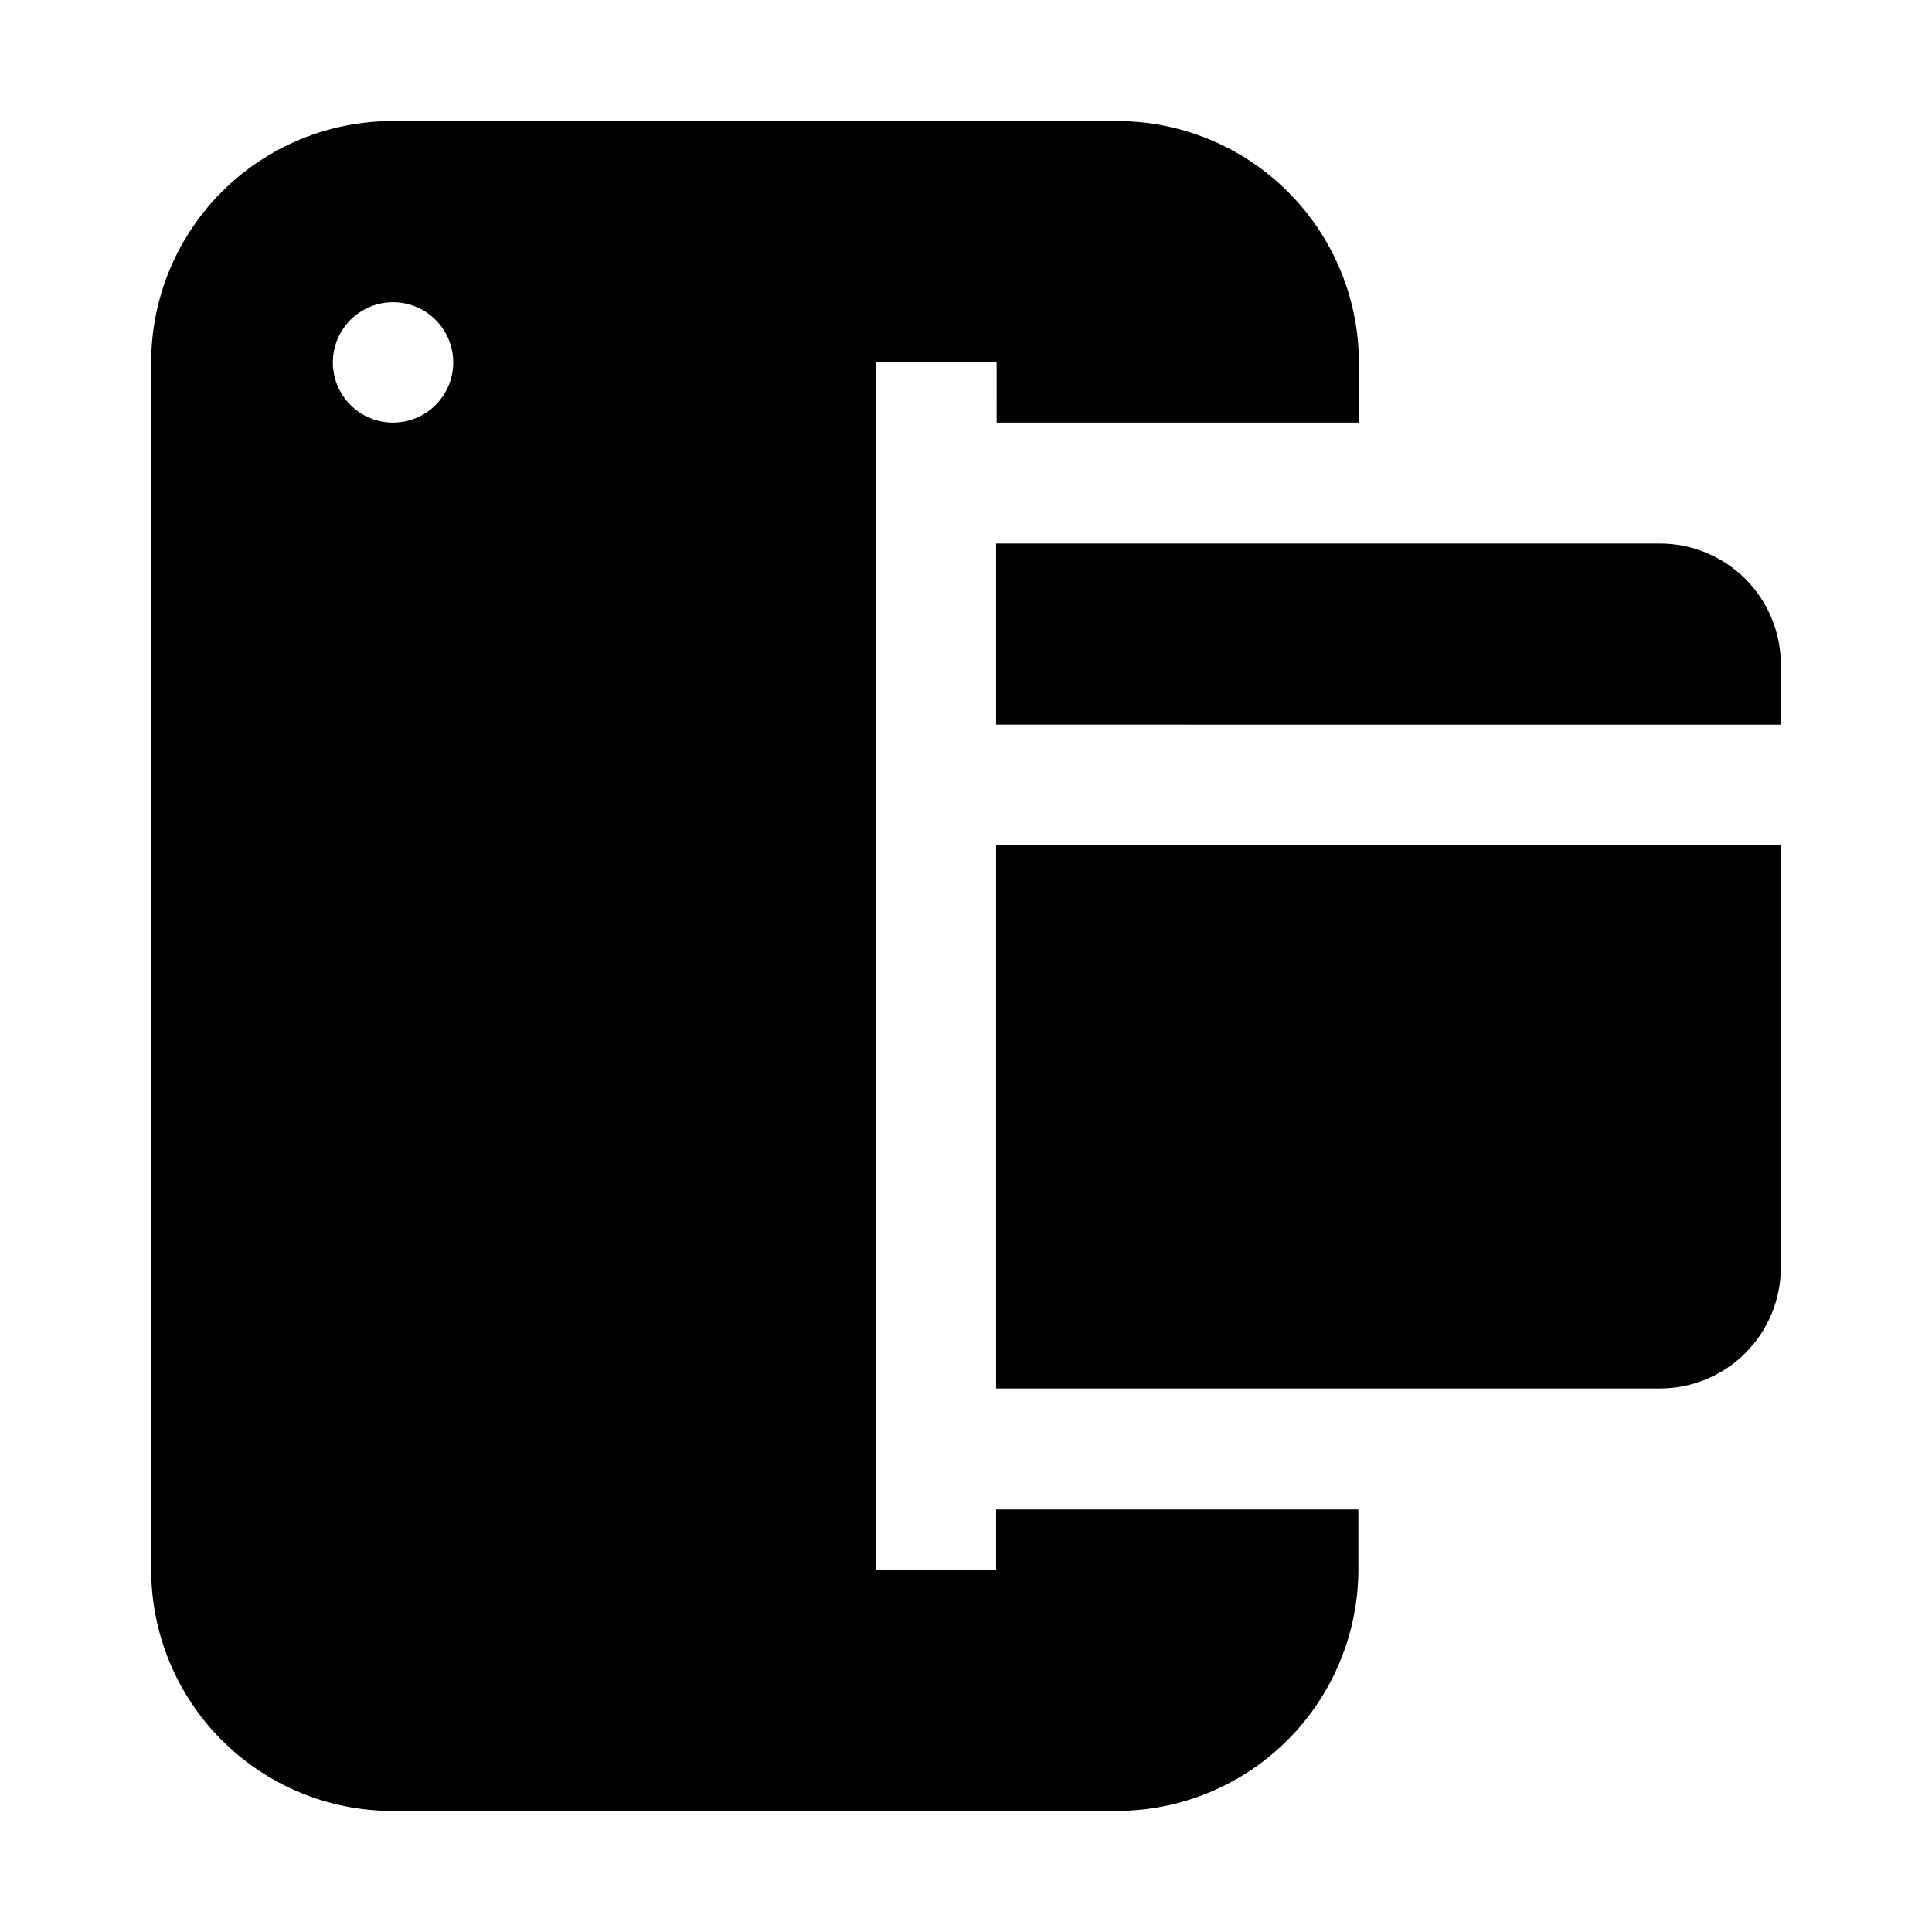 <?xml version="1.0" encoding="UTF-8"?>
<!-- Uploaded to: ICON Repo, www.svgrepo.com, Generator: ICON Repo Mixer Tools -->
<svg fill="#000000" width="800px" height="800px" version="1.1" viewBox="144 144 512 512" xmlns="http://www.w3.org/2000/svg">
 <g fill-rule="evenodd">
  <path d="m407.98 559.96h-31.91v-319.92h32.047l0.004 15.953h96.004v-15.953c-0.039-16.977-6.809-33.242-18.824-45.23-12.016-11.992-28.297-18.727-45.273-18.727h-192.01c-16.961 0-33.23 6.738-45.223 18.734-11.996 11.992-18.734 28.262-18.734 45.223v319.92c0 16.965 6.738 33.23 18.734 45.223 11.992 11.996 28.262 18.734 45.223 18.734h192.01c16.949-0.039 33.195-6.789 45.184-18.773 11.984-11.984 18.734-28.23 18.773-45.184v-15.953h-96.004zm-159.96-303.96c-4.223-0.035-8.258-1.746-11.223-4.754-2.965-3.008-4.617-7.07-4.59-11.293 0.023-4.223 1.723-8.262 4.723-11.234 2.996-2.977 7.055-4.637 11.277-4.625 4.223 0.012 8.27 1.699 11.25 4.688 2.981 2.992 4.656 7.043 4.656 11.266 0 4.254-1.699 8.336-4.723 11.332-3.019 2.996-7.117 4.66-11.371 4.621z"/>
  <path d="m407.98 367.95v144.01h175.91c8.496 0 16.648-3.379 22.66-9.387 6.008-6.012 9.387-14.164 9.387-22.66v-111.96z"/>
  <path d="m583.89 288.04h-175.91v48l207.96 0.004v-15.953c0-8.5-3.379-16.652-9.387-22.664-6.012-6.008-14.164-9.387-22.66-9.387z"/>
 </g>
</svg>